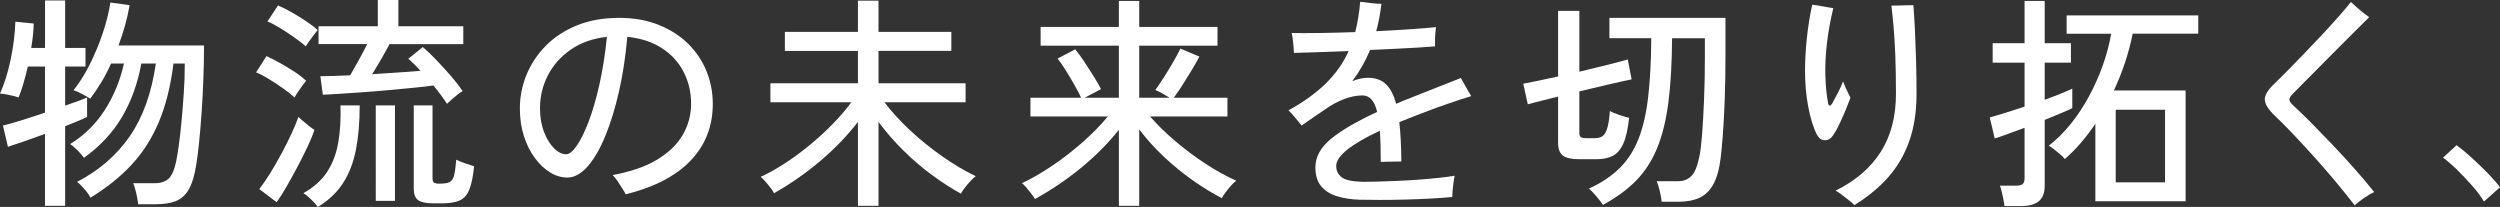 <?xml version="1.0" encoding="UTF-8"?>
<svg id="_レイヤー_2" data-name="レイヤー 2" xmlns="http://www.w3.org/2000/svg" viewBox="0 0 302.408 25.034">
  <rect x="0" y="0" width="302.408" height="25.034" fill="#333333" stroke="none"/>
  <defs>
    <style>
      .cls-1 {
        fill: #fff;
      }

      .cls-2 {
        isolation: isolate;
      }
    </style>
  </defs>
  <g id="_レイヤー_1-2" data-name="レイヤー 1">
    <g class="cls-2">
      <path class="cls-1" d="M5.444,24.897v-8.7c-.949,.347-1.842,.666-2.681,.958-.839,.292-1.441,.493-1.806,.602l-.602-2.572c.493-.109,1.208-.31,2.148-.602,.939-.292,1.919-.611,2.941-.958v-5.581H3.365c-.164,.729-.342,1.418-.534,2.065s-.388,1.208-.588,1.683c-.127-.055-.337-.119-.629-.191-.292-.073-.588-.137-.889-.191-.301-.055-.543-.083-.725-.083,.529-1.185,.958-2.558,1.286-4.117,.329-1.56,.52-3.087,.575-4.583l2.216,.219c-.019,.875-.119,1.86-.301,2.955h1.669V.055h2.435V5.8h2.462v2.244h-2.462v4.733c.583-.2,1.112-.387,1.587-.561,.474-.173,.83-.314,1.067-.424v2.353c-.237,.128-.593,.287-1.067,.479-.475,.192-1.003,.406-1.587,.643v9.63h-2.435Zm11.272-.191c-.037-.365-.114-.807-.232-1.327-.119-.52-.242-.926-.369-1.218h2.572c.748,0,1.317-.182,1.71-.547,.392-.364,.697-1.067,.917-2.106,.091-.456,.196-1.099,.314-1.929s.228-1.788,.328-2.873c.1-1.085,.192-2.229,.274-3.434,.082-1.204,.123-2.398,.123-3.584h-1.368c-.347,2.736-.935,5.089-1.765,7.059-.83,1.97-1.924,3.689-3.283,5.157-1.359,1.469-3.023,2.805-4.993,4.008-.092-.201-.237-.429-.438-.684s-.41-.497-.629-.725c-.219-.228-.401-.397-.547-.506,2.663-1.386,4.788-3.229,6.375-5.527,1.587-2.298,2.636-5.226,3.146-8.782h-1.751c-.456,2.444-1.241,4.606-2.353,6.484-1.113,1.879-2.645,3.521-4.596,4.925-.146-.237-.401-.538-.766-.903-.365-.364-.666-.62-.903-.766,1.714-1.058,3.114-2.435,4.2-4.131,1.085-1.696,1.855-3.566,2.312-5.609h-1.56c-.347,.785-.734,1.532-1.163,2.244-.429,.711-.88,1.377-1.354,1.997-.256-.164-.602-.36-1.04-.588-.438-.228-.766-.369-.985-.424,.693-.857,1.341-1.883,1.942-3.078,.602-1.194,1.126-2.449,1.573-3.762,.447-1.313,.762-2.572,.944-3.775l2.326,.328c-.273,1.587-.721,3.21-1.34,4.87h10.342c0,1.35-.027,2.731-.082,4.145-.055,1.414-.128,2.773-.219,4.077-.091,1.304-.191,2.49-.301,3.557-.109,1.067-.219,1.929-.328,2.585-.201,1.313-.498,2.317-.889,3.01-.393,.693-.913,1.172-1.56,1.437-.648,.264-1.473,.396-2.476,.396h-2.107Z"/>
      <path class="cls-1" d="M35.63,11.792c-.328-.31-.775-.666-1.341-1.067-.565-.401-1.145-.784-1.737-1.149-.593-.364-1.117-.638-1.573-.821l1.258-1.97c.51,.237,1.062,.52,1.655,.848,.592,.328,1.167,.675,1.724,1.04,.556,.365,1.026,.73,1.409,1.095-.092,.109-.237,.301-.438,.574-.201,.274-.393,.547-.575,.821-.182,.274-.31,.483-.383,.629Zm-2.161,12.667l-2.107-1.587c.401-.51,.834-1.14,1.3-1.888,.465-.748,.92-1.537,1.368-2.367,.447-.83,.853-1.637,1.218-2.421,.364-.784,.647-1.468,.848-2.052,.109,.109,.287,.269,.533,.479,.247,.21,.501,.42,.766,.629,.264,.21,.479,.36,.643,.452-.183,.565-.456,1.236-.821,2.011-.365,.775-.771,1.587-1.218,2.435s-.889,1.651-1.327,2.408c-.438,.756-.839,1.391-1.204,1.901Zm3.529-18.851c-.329-.292-.776-.638-1.341-1.04-.565-.401-1.145-.784-1.737-1.149-.593-.365-1.118-.638-1.573-.821l1.286-1.942c.474,.201,1.017,.475,1.628,.821,.611,.347,1.204,.711,1.778,1.094,.574,.383,1.035,.739,1.381,1.067-.091,.11-.237,.297-.438,.561-.201,.265-.397,.529-.588,.793-.191,.265-.324,.47-.396,.616Zm1.45,19.425c-.182-.255-.451-.556-.807-.903-.355-.347-.67-.602-.944-.766,1.259-.711,2.216-1.569,2.873-2.572,.656-1.003,1.103-2.175,1.34-3.516,.237-1.34,.329-2.85,.274-4.528h2.325c0,2.024-.15,3.808-.451,5.349-.301,1.542-.816,2.882-1.546,4.022-.73,1.14-1.751,2.111-3.064,2.914Zm15.623-12.476c-.201-.31-.443-.657-.725-1.04-.283-.383-.588-.775-.917-1.177-.639,.092-1.432,.183-2.38,.274-.949,.091-1.961,.187-3.037,.287-1.076,.101-2.139,.187-3.187,.26-1.049,.073-1.993,.137-2.832,.191-.839,.055-1.487,.092-1.942,.11l-.301-2.244c.383,0,.889-.009,1.518-.027,.629-.018,1.327-.045,2.093-.082,.31-.547,.661-1.172,1.053-1.874,.392-.702,.725-1.336,.999-1.902h-5.882V3.174h7.168V0h2.49V3.174h7.852v2.161h-8.919c-.237,.457-.556,1.031-.958,1.724-.401,.693-.784,1.332-1.149,1.916,1.058-.073,2.102-.141,3.133-.206,1.03-.063,1.938-.132,2.722-.205-.273-.292-.534-.561-.78-.807-.246-.246-.479-.46-.698-.643l1.751-1.423c.511,.438,1.076,.98,1.696,1.628s1.213,1.299,1.778,1.956,1.012,1.241,1.341,1.751c-.146,.073-.342,.205-.588,.397-.246,.191-.488,.392-.725,.602-.237,.21-.429,.388-.574,.534Zm-8.618,11.737V12.75h2.325v11.546h-2.325Zm6.922,.301c-.839,0-1.437-.128-1.792-.383-.356-.256-.534-.721-.534-1.396V12.75h2.271v8.81c0,.256,.055,.429,.164,.52,.109,.091,.319,.137,.629,.137,.565,0,.98-.059,1.245-.178,.264-.119,.451-.383,.561-.793,.109-.41,.2-1.053,.273-1.929,.237,.128,.579,.269,1.026,.424,.447,.155,.825,.278,1.135,.37-.127,1.222-.319,2.157-.574,2.804-.256,.647-.643,1.09-1.163,1.327-.52,.237-1.227,.355-2.12,.355h-1.122Z"/>
      <path class="cls-1" d="M75.689,23.502c-.091-.183-.232-.424-.424-.725-.191-.301-.388-.602-.588-.903-.201-.301-.393-.534-.575-.698,2.189-.401,3.981-1.021,5.376-1.86,1.395-.839,2.43-1.837,3.105-2.996,.675-1.158,1.013-2.412,1.013-3.762,0-1.404-.301-2.69-.903-3.858-.602-1.167-1.478-2.125-2.627-2.873-1.149-.748-2.544-1.204-4.186-1.368-.201,2.335-.534,4.528-.999,6.58-.465,2.052-1.021,3.862-1.669,5.431-.647,1.569-1.363,2.795-2.147,3.68-.785,.885-1.596,1.327-2.435,1.327-.711,0-1.405-.205-2.079-.615-.675-.411-1.291-.989-1.847-1.737-.556-.748-.999-1.632-1.327-2.654-.328-1.021-.493-2.134-.493-3.337,0-1.404,.264-2.759,.793-4.063,.529-1.304,1.304-2.476,2.326-3.516,1.021-1.04,2.275-1.865,3.762-2.476,1.487-.611,3.197-.917,5.13-.917,1.788,0,3.383,.283,4.788,.848,1.404,.565,2.594,1.332,3.57,2.298,.976,.967,1.714,2.075,2.216,3.324,.501,1.25,.752,2.558,.752,3.926,0,2.7-.889,4.984-2.667,6.854-1.779,1.87-4.401,3.233-7.866,4.09Zm-7.195-4.843c.365,0,.784-.337,1.258-1.012s.953-1.642,1.437-2.9c.483-1.258,.921-2.758,1.313-4.5,.392-1.742,.697-3.67,.917-5.787-1.696,.183-3.151,.693-4.364,1.532-1.213,.839-2.139,1.879-2.777,3.119-.639,1.241-.958,2.562-.958,3.967,0,1.095,.164,2.062,.493,2.9,.328,.839,.734,1.496,1.217,1.97,.483,.475,.971,.711,1.464,.711Z"/>
      <path class="cls-1" d="M103.78,24.897V14.747c-1.313,1.696-2.846,3.283-4.597,4.761s-3.603,2.763-5.554,3.858c-.092-.183-.242-.411-.452-.684-.21-.274-.424-.534-.643-.78-.219-.246-.392-.415-.52-.506,.985-.456,1.997-1.026,3.037-1.71,1.04-.684,2.047-1.432,3.023-2.243,.976-.812,1.888-1.655,2.736-2.531s1.573-1.724,2.175-2.544h-9.795v-2.298h10.588v-3.913h-8.837V3.858h8.837V.082h2.489V3.858h8.81v2.298h-8.81v3.913h10.534v2.298h-9.822c.857,1.131,1.892,2.262,3.105,3.393,1.213,1.131,2.508,2.18,3.885,3.146,1.377,.967,2.731,1.77,4.063,2.408-.164,.109-.369,.297-.615,.561-.247,.265-.479,.538-.698,.821-.219,.282-.383,.524-.493,.725-1.131-.62-2.298-1.373-3.502-2.257-1.204-.884-2.357-1.874-3.461-2.969-1.104-1.094-2.103-2.243-2.996-3.447v10.15h-2.489Z"/>
      <path class="cls-1" d="M135.344,24.897V15.705c-1.332,1.66-2.869,3.201-4.61,4.624s-3.589,2.672-5.54,3.748c-.092-.164-.242-.383-.452-.656-.21-.274-.42-.534-.629-.78-.209-.247-.378-.406-.506-.479,1.204-.565,2.444-1.281,3.721-2.147,1.276-.866,2.499-1.815,3.666-2.846,1.167-1.03,2.17-2.056,3.01-3.078h-9.357v-2.271h6.128c-.201-.438-.47-.953-.807-1.546-.337-.592-.688-1.181-1.053-1.765-.365-.583-.693-1.058-.985-1.423l2.134-1.122c.347,.42,.716,.926,1.108,1.519,.392,.593,.77,1.181,1.135,1.765,.365,.584,.657,1.094,.875,1.532l-1.97,1.04h4.131V5.527h-9.467V3.256h9.467V.109h2.462V3.256h9.467v2.271h-9.467v6.292h3.667c-.256-.164-.557-.342-.903-.534-.347-.191-.621-.323-.821-.396,.292-.401,.643-.921,1.053-1.56,.41-.638,.798-1.276,1.163-1.915,.365-.638,.638-1.149,.821-1.532l2.298,.958c-.237,.456-.534,.981-.889,1.573-.356,.593-.725,1.19-1.108,1.792-.383,.602-.749,1.14-1.095,1.614h6.484v2.271h-9.357c.875,1.003,1.892,1.997,3.051,2.982,1.158,.985,2.371,1.893,3.639,2.722,1.268,.831,2.512,1.519,3.734,2.066-.164,.109-.365,.296-.602,.561-.237,.265-.46,.538-.67,.821-.21,.283-.37,.524-.479,.725-1.131-.584-2.298-1.299-3.502-2.147s-2.362-1.792-3.475-2.832c-1.113-1.04-2.116-2.152-3.01-3.338v9.248h-2.462Z"/>
      <path class="cls-1" d="M164.449,24.158c-1.021-.037-1.934-.178-2.736-.424s-1.436-.647-1.901-1.204c-.465-.556-.697-1.318-.697-2.285,0-1.276,.638-2.435,1.915-3.475,1.276-1.04,3.128-2.116,5.554-3.229-.311-1.331-.902-1.997-1.778-1.997-.711,0-1.459,.15-2.243,.451-.784,.301-1.532,.707-2.243,1.218-.384,.255-.84,.565-1.368,.93-.529,.365-1.031,.711-1.505,1.04-.109-.146-.265-.337-.465-.575-.201-.237-.401-.474-.602-.711-.201-.237-.374-.419-.52-.547,1.842-1.021,3.352-2.111,4.528-3.27,1.176-1.158,2.093-2.458,2.749-3.899-1.386,.055-2.667,.101-3.844,.137s-2.102,.064-2.777,.082c0-.165-.014-.397-.041-.698s-.06-.616-.096-.944c-.037-.329-.082-.583-.137-.766,.839,.019,1.947,.019,3.324,0,1.377-.018,2.832-.055,4.364-.109,.146-.565,.269-1.153,.369-1.765,.1-.611,.178-1.245,.232-1.902,.292,.037,.711,.087,1.259,.151,.547,.064,.984,.096,1.313,.096-.073,.584-.16,1.149-.261,1.696-.1,.547-.224,1.085-.369,1.614,1.532-.073,2.95-.155,4.255-.247,1.304-.091,2.293-.173,2.968-.246-.018,.164-.041,.396-.068,.698-.027,.301-.041,.606-.041,.917v.711c-.438,.037-1.062,.082-1.874,.137s-1.732,.105-2.763,.15c-1.031,.046-2.103,.096-3.215,.15-.584,1.387-1.305,2.645-2.162,3.776,.311-.127,.625-.228,.944-.301,.319-.073,.634-.109,.944-.109,.911,0,1.637,.256,2.175,.766,.538,.511,.953,1.304,1.245,2.38,.583-.255,1.194-.506,1.833-.752,.638-.246,1.295-.506,1.97-.78,.875-.346,1.687-.666,2.435-.958,.748-.292,1.276-.501,1.587-.629,.091,.146,.219,.37,.383,.67s.329,.593,.493,.875c.164,.283,.291,.497,.383,.643-.328,.091-.762,.228-1.3,.41-.538,.183-1.09,.37-1.655,.561s-1.066,.369-1.505,.534c-.784,.292-1.527,.574-2.229,.848-.702,.273-1.373,.538-2.011,.793,.146,1.313,.228,2.9,.246,4.761-.183,0-.438,.005-.767,.014-.328,.009-.652,.014-.971,.014s-.57,.009-.753,.027c0-.729-.009-1.409-.027-2.038-.018-.629-.045-1.208-.082-1.737-1.678,.784-2.978,1.537-3.898,2.257-.921,.721-1.382,1.391-1.382,2.011,0,.547,.21,.994,.63,1.34,.419,.347,1.276,.538,2.571,.575,.438,0,1.017-.009,1.737-.027,.721-.018,1.509-.045,2.367-.082,.856-.037,1.724-.086,2.599-.15,.876-.064,1.701-.137,2.477-.219,.774-.082,1.427-.168,1.956-.26-.055,.219-.105,.497-.15,.834-.046,.338-.082,.666-.109,.985s-.041,.57-.041,.752c-.749,.073-1.624,.137-2.627,.191s-2.038,.096-3.105,.123c-1.066,.027-2.084,.041-3.051,.041s-1.778-.009-2.435-.027Z"/>
      <path class="cls-1" d="M191.017,19.261c-.912,0-1.563-.146-1.956-.438-.393-.292-.588-.802-.588-1.532v-5.608c-.748,.183-1.441,.355-2.079,.52-.639,.165-1.168,.301-1.587,.411l-.548-2.49c.511-.091,1.131-.214,1.861-.369,.729-.155,1.514-.324,2.353-.506V1.313h2.571v7.359c1.149-.273,2.253-.542,3.311-.807,1.058-.264,1.906-.488,2.545-.67l.465,2.407c-.656,.128-1.564,.329-2.722,.602-1.159,.273-2.358,.557-3.599,.848v5.034c0,.219,.051,.379,.151,.479,.1,.1,.323,.15,.67,.15h1.013c.383,0,.692-.073,.93-.219,.237-.146,.434-.451,.588-.917,.155-.465,.27-1.181,.343-2.147,.273,.146,.633,.296,1.08,.451,.447,.155,.862,.278,1.245,.37-.146,1.368-.383,2.412-.711,3.133-.329,.721-.758,1.213-1.286,1.477s-1.187,.397-1.97,.397h-2.08Zm2.873,5.526c-.109-.183-.278-.415-.506-.698-.229-.283-.456-.547-.685-.793-.228-.246-.396-.405-.506-.479,1.514-.693,2.759-1.523,3.734-2.49s1.737-2.152,2.285-3.557c.547-1.404,.935-3.101,1.162-5.089,.229-1.988,.352-4.341,.37-7.059h-5.062V2.162h14.035V6.977c0,1.679-.027,3.306-.082,4.884-.055,1.578-.128,2.992-.219,4.241-.092,1.25-.183,2.239-.274,2.968-.164,1.368-.46,2.44-.889,3.215-.429,.775-.989,1.322-1.683,1.642-.693,.319-1.542,.479-2.545,.479h-2.024c-.036-.365-.114-.798-.232-1.3-.119-.501-.242-.898-.369-1.19h2.571c.693,0,1.245-.219,1.655-.657,.411-.438,.734-1.268,.972-2.49,.109-.565,.209-1.445,.301-2.64,.091-1.194,.169-2.585,.232-4.172,.064-1.587,.096-3.246,.096-4.979v-2.353h-3.967c-.019,3.028-.169,5.627-.451,7.797-.283,2.171-.743,4.021-1.382,5.554s-1.491,2.836-2.559,3.913c-1.066,1.076-2.394,2.042-3.98,2.9Z"/>
      <path class="cls-1" d="M221.761,16.333c-.256,.401-.584,.611-.985,.629-.401,.019-.729-.201-.984-.657-.438-.838-.79-1.956-1.054-3.352-.265-1.395-.396-2.859-.396-4.391,0-1.204,.072-2.512,.219-3.926,.146-1.414,.364-2.768,.656-4.063,.365,.037,.808,.105,1.327,.205,.52,.101,.926,.169,1.218,.205-.347,1.423-.603,2.836-.767,4.241-.164,1.405-.228,2.727-.191,3.967,.036,1.241,.146,2.335,.328,3.283,.037,.201,.105,.301,.205,.301,.101,0,.215-.118,.343-.355,.164-.292,.383-.702,.656-1.231,.273-.529,.475-.976,.602-1.34,.055,.164,.142,.378,.261,.643,.118,.265,.241,.525,.369,.78,.127,.256,.219,.438,.273,.547-.146,.401-.338,.889-.574,1.464-.237,.574-.488,1.14-.753,1.696-.265,.557-.516,1.008-.752,1.354Zm2.544,8.481c-.146-.164-.369-.365-.67-.602-.301-.237-.603-.47-.903-.698-.301-.229-.533-.379-.697-.452,2.407-1.186,4.227-2.745,5.458-4.678,1.231-1.933,1.847-4.277,1.847-7.032,0-1.86-.027-3.442-.082-4.747-.055-1.304-.123-2.426-.205-3.365-.082-.939-.169-1.792-.26-2.558,.164,0,.419-.004,.766-.014,.347-.009,.698-.018,1.054-.027,.355-.009,.634-.014,.834-.014,.073,.875,.137,1.893,.192,3.05,.055,1.159,.1,2.39,.137,3.694,.036,1.304,.055,2.631,.055,3.98,0,2.171-.297,4.086-.89,5.746-.593,1.66-1.445,3.115-2.558,4.364-1.113,1.25-2.472,2.367-4.077,3.352Z"/>
      <path class="cls-1" d="M242.463,24.924c-.019-.219-.06-.488-.123-.807s-.132-.634-.205-.944c-.073-.31-.146-.547-.219-.711h1.942c.365,0,.629-.063,.794-.191,.164-.127,.246-.365,.246-.711v-6.101c-.821,.311-1.564,.584-2.23,.821-.666,.237-1.126,.393-1.381,.465l-.603-2.544c.42-.109,1.013-.283,1.778-.52,.767-.237,1.578-.501,2.436-.793V7.579h-3.858v-2.353h3.858V.109h2.435V5.226h3.174v2.353h-3.174v4.487c.748-.273,1.427-.533,2.038-.78,.611-.246,1.044-.433,1.3-.561v2.353c-.237,.128-.661,.319-1.272,.575-.611,.256-1.299,.538-2.065,.848v7.961c0,.857-.237,1.482-.711,1.875-.475,.392-1.195,.588-2.162,.588h-1.997Zm10.999-.574V14.966c-.548,.821-1.132,1.591-1.751,2.312-.62,.721-1.269,1.373-1.942,1.957-.128-.165-.319-.356-.575-.575s-.511-.428-.766-.629c-.256-.2-.456-.337-.603-.41,.948-.729,1.833-1.605,2.654-2.626,.82-1.021,1.56-2.139,2.216-3.352,.657-1.213,1.213-2.462,1.669-3.749,.456-1.286,.794-2.558,1.013-3.816h-5.39V1.86h15.923v2.216h-7.935c-.219,1.113-.52,2.253-.902,3.42-.383,1.167-.839,2.316-1.368,3.447h8.673v13.406h-10.916Zm2.462-2.298h5.965V13.27h-5.965v8.782Z"/>
      <path class="cls-1" d="M284.835,24.842c-.675-.875-1.423-1.806-2.243-2.791-.821-.985-1.674-1.97-2.559-2.955-.885-.985-1.747-1.919-2.585-2.805-.84-.884-1.605-1.655-2.299-2.312-.766-.729-1.162-1.368-1.189-1.916-.028-.547,.369-1.204,1.189-1.97,.383-.365,.876-.853,1.478-1.464,.602-.611,1.263-1.29,1.983-2.038,.721-.748,1.445-1.509,2.175-2.285,.729-.775,1.409-1.519,2.039-2.229,.629-.711,1.145-1.322,1.546-1.833,.164,.146,.387,.347,.67,.602,.282,.256,.57,.497,.861,.725,.292,.229,.521,.396,.685,.506-.456,.456-1.018,1.012-1.683,1.669-.666,.656-1.368,1.359-2.106,2.106-.739,.748-1.464,1.478-2.176,2.189-.711,.711-1.35,1.354-1.915,1.929s-1.003,1.017-1.312,1.327-.466,.557-.466,.739,.164,.429,.493,.739c.674,.62,1.422,1.345,2.243,2.175,.82,.83,1.673,1.71,2.558,2.64s1.751,1.874,2.6,2.832c.848,.958,1.637,1.893,2.366,2.804-.347,.165-.762,.411-1.244,.739-.484,.329-.854,.62-1.108,.875Z"/>
      <path class="cls-1" d="M300.465,24.377c-.328-.566-.784-1.181-1.368-1.847-.584-.666-1.194-1.313-1.833-1.943-.639-.629-1.222-1.135-1.751-1.519l1.642-1.504c.548,.401,1.163,.912,1.847,1.532,.685,.62,1.336,1.25,1.957,1.888,.619,.639,1.103,1.195,1.449,1.669l-1.942,1.724Z"/>
    </g>
  </g>
</svg>